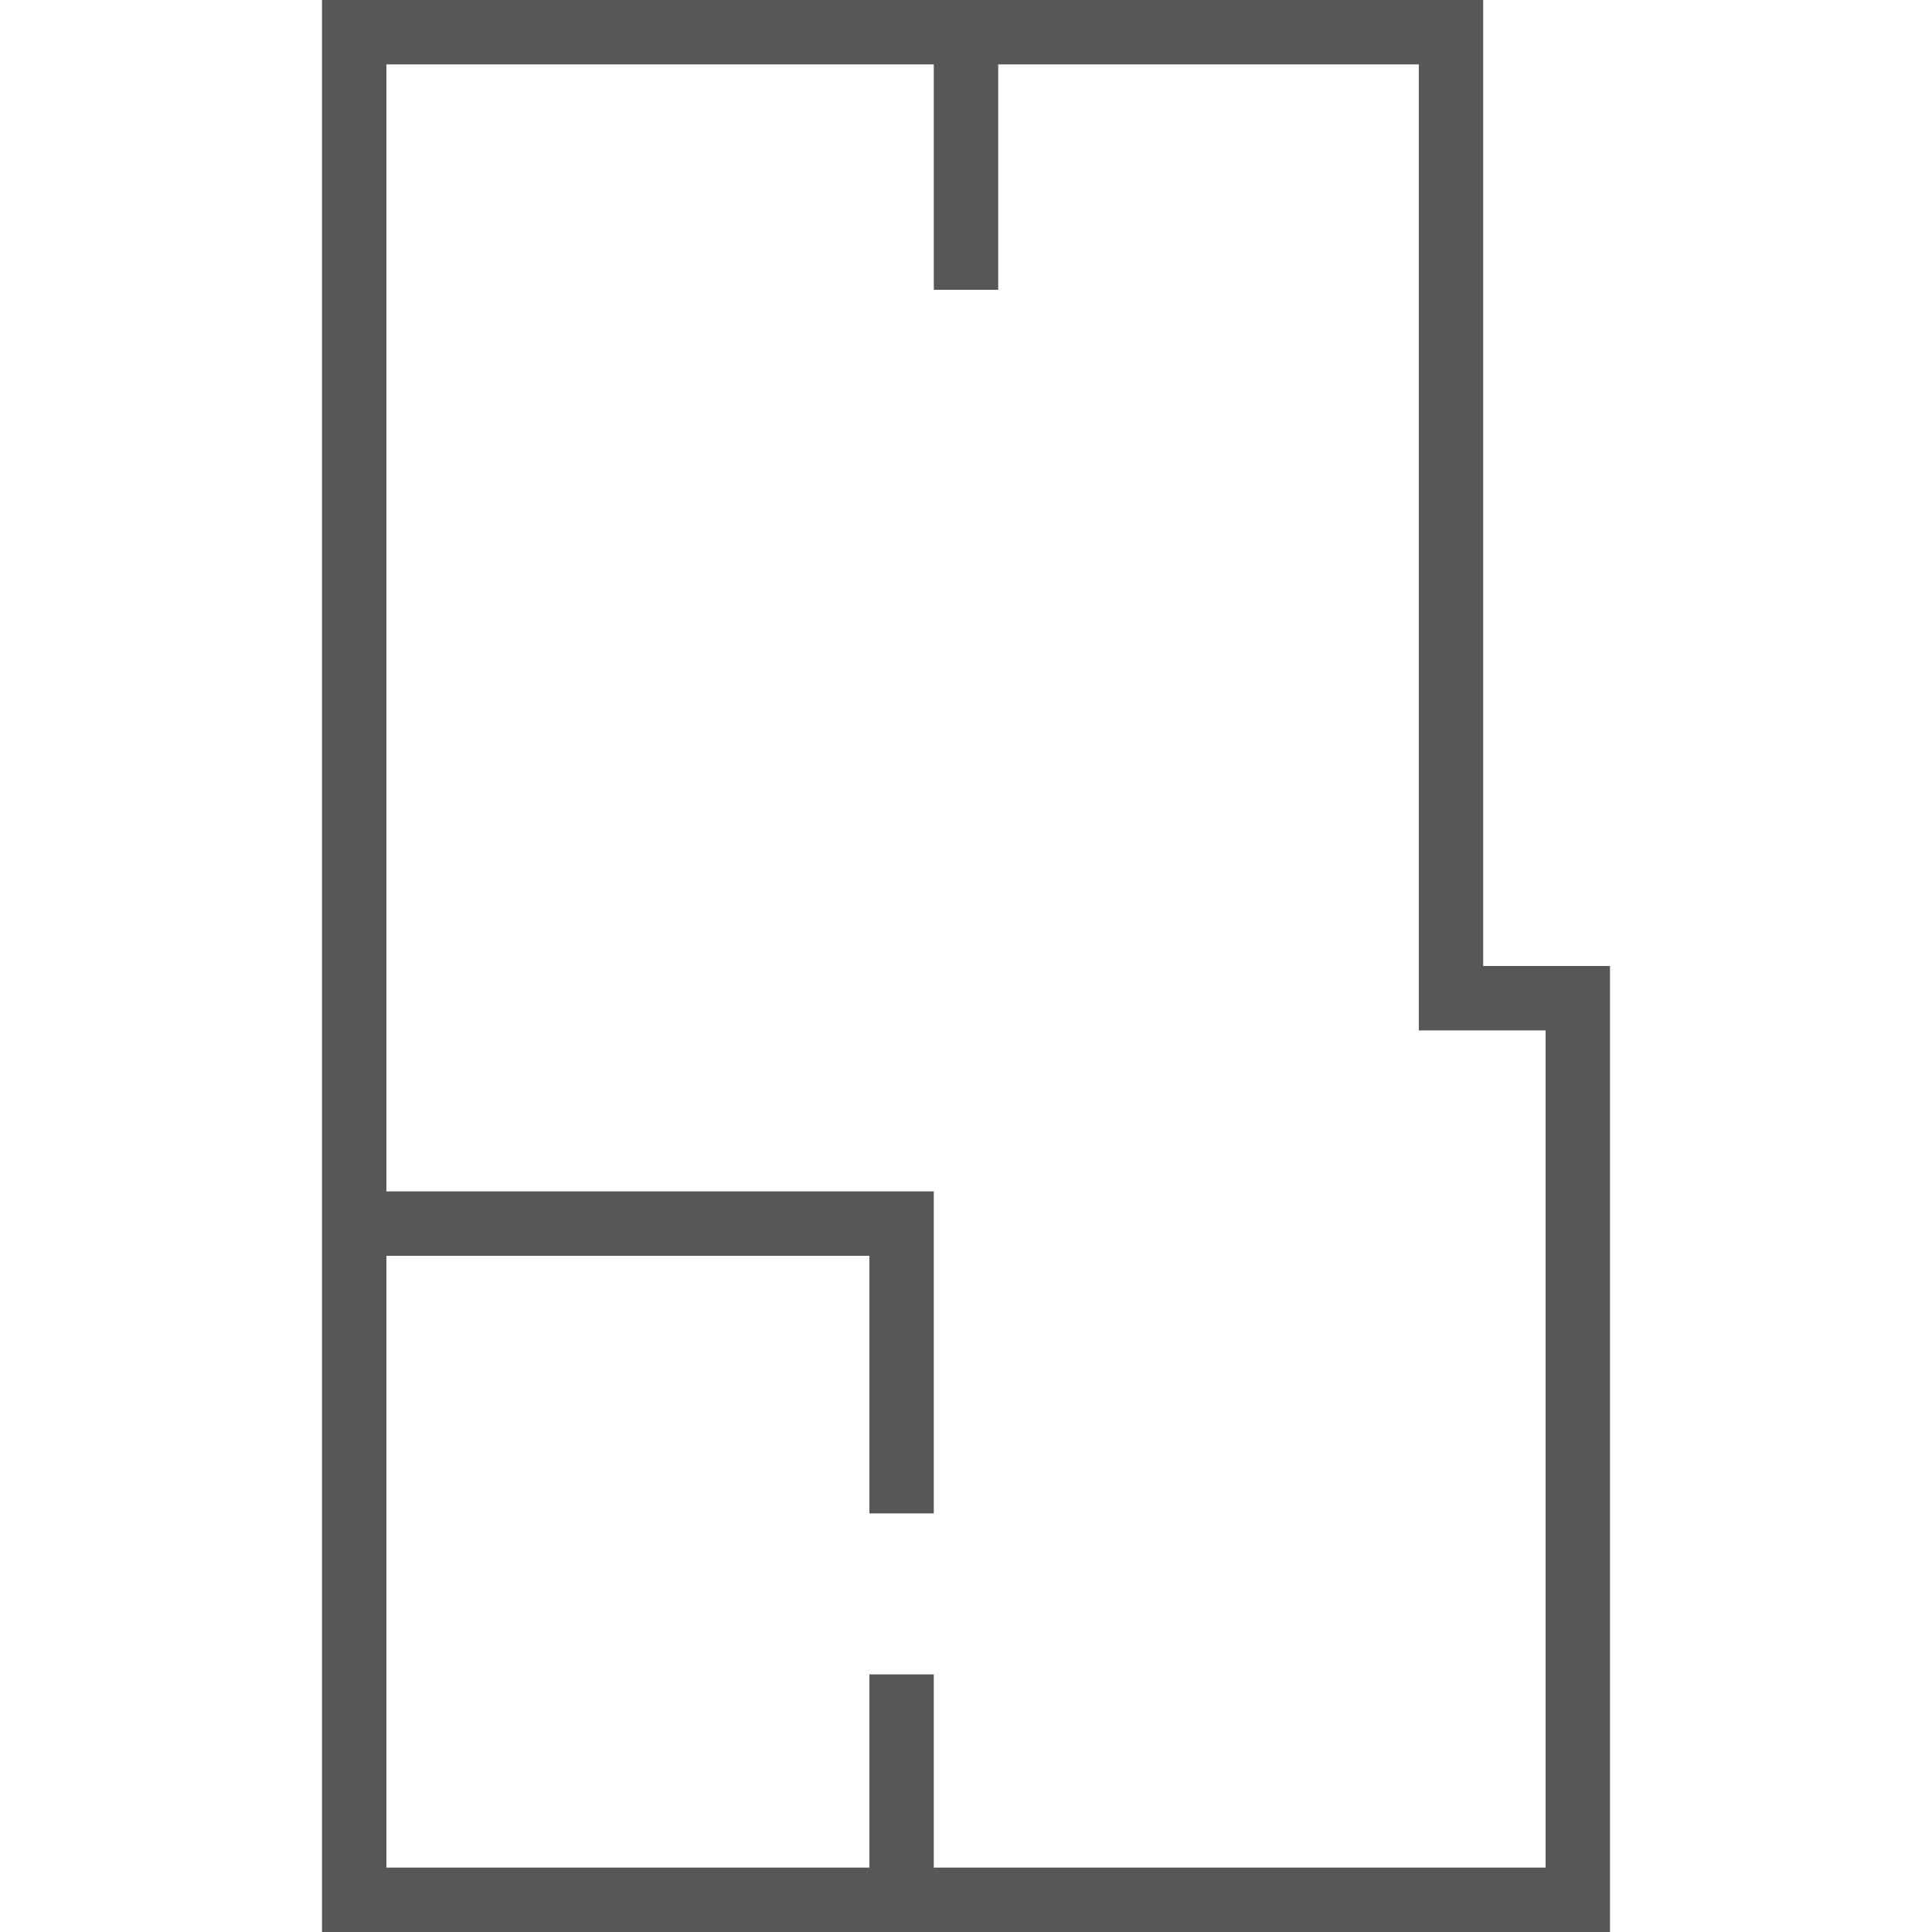 <?xml version="1.0" encoding="UTF-8"?> <svg xmlns="http://www.w3.org/2000/svg" width="60" height="60" viewBox="0 0 60 60" fill="none"><g clip-path="url(#clip0)"><path fill-rule="evenodd" clip-rule="evenodd" d="M29 38V37H28H12V2H29V9H31V2H44.062V30V32H46.062H48V58H29V52H27V58H12V39H27V47H29V38ZM46.062 0H44.062H31H30H29H12H10V2V37V38V39V58V60H12H27H28H29H48H50V58V32V30H48.062H48H46.062V28V2V0Z" fill="#101010" fill-opacity="0.7"></path></g><defs><clipPath id="clip0"><rect width="60" height="60" fill="white"></rect></clipPath></defs></svg> 